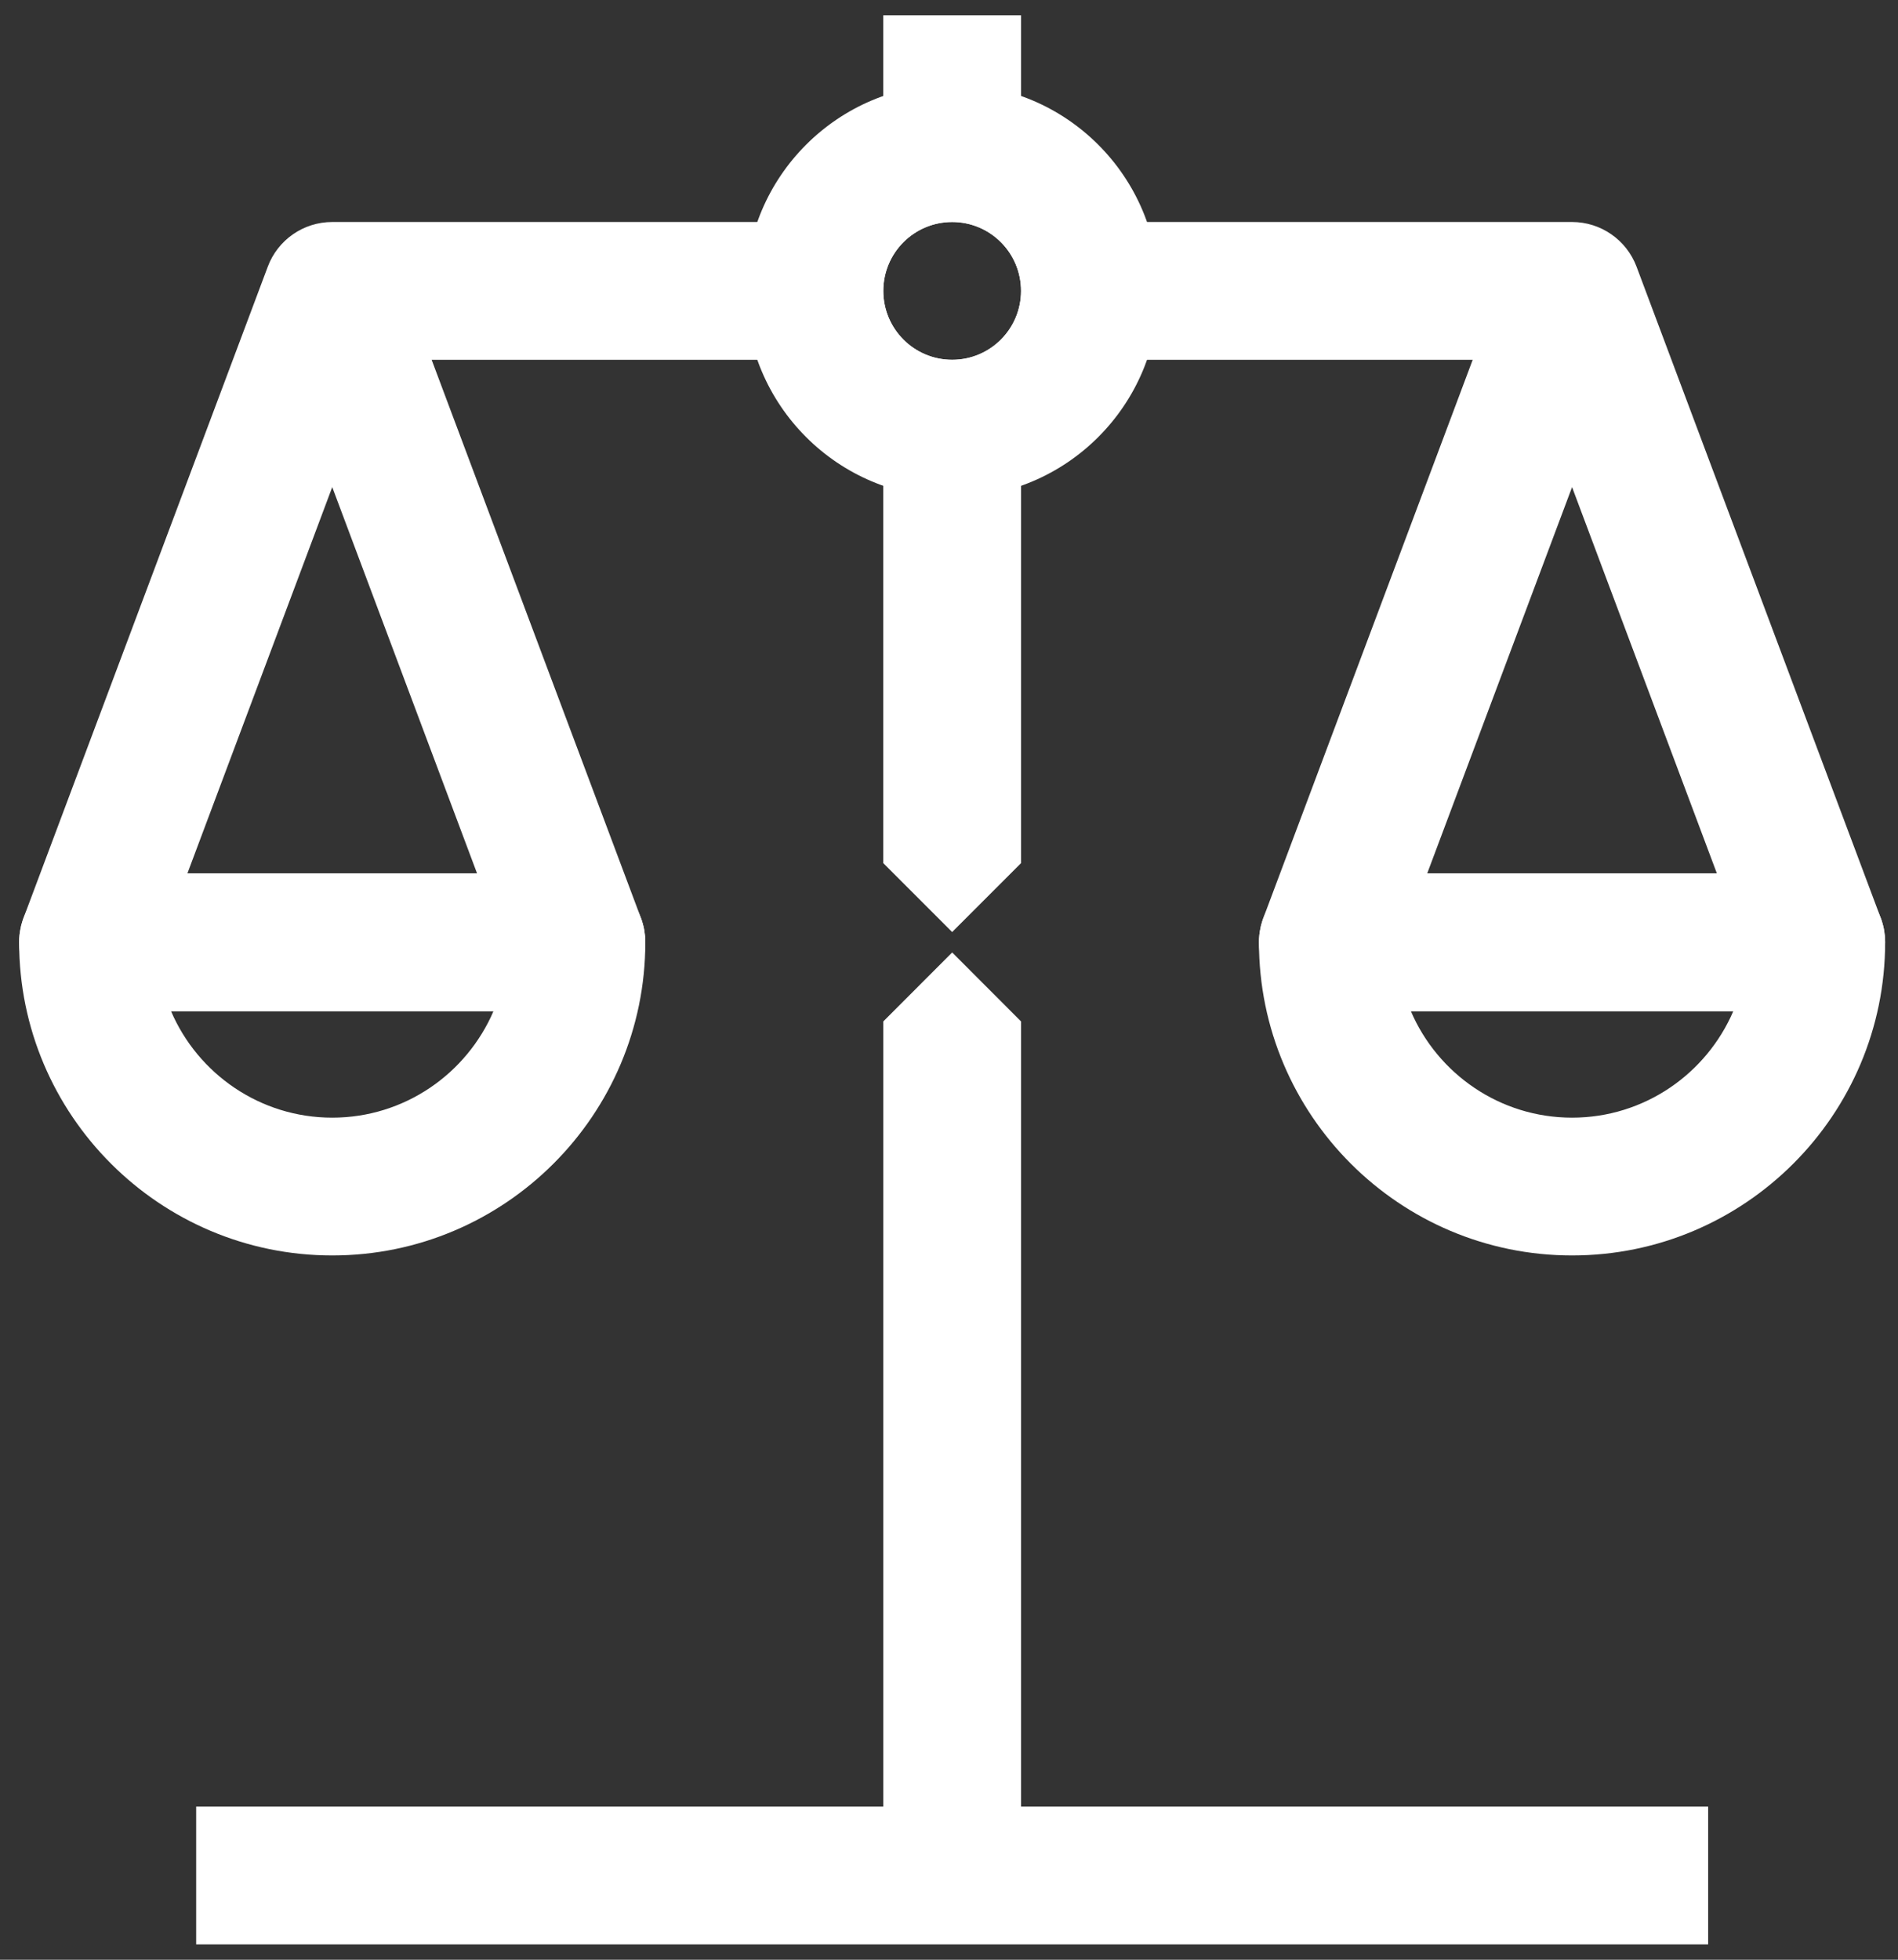 <?xml version="1.0" encoding="UTF-8"?> <svg xmlns="http://www.w3.org/2000/svg" width="62" height="64" viewBox="0 0 62 64" fill="none"><rect x="0" y="0" width="62" height="64" fill="#333333" stroke="none"/><path d="M61.577 30.657C61.575 30.62 61.573 30.585 61.568 30.55C61.565 30.51 61.56 30.468 61.553 30.43C61.55 30.402 61.545 30.375 61.54 30.348C61.535 30.323 61.53 30.298 61.525 30.275C61.517 30.242 61.508 30.208 61.5 30.177C61.482 30.108 61.46 30.04 61.435 29.975C61.113 29.127 60.292 28.522 59.33 28.522H43.375C42.413 28.522 41.593 29.127 41.27 29.975C41.258 30.008 41.245 30.043 41.235 30.078C41.203 30.173 41.178 30.272 41.162 30.373C41.157 30.395 41.153 30.418 41.15 30.442C41.145 30.472 41.142 30.502 41.138 30.532C41.137 30.537 41.137 30.54 41.137 30.545C41.133 30.582 41.13 30.618 41.128 30.657C41.127 30.693 41.125 30.732 41.125 30.77C41.125 36.412 45.713 41 51.353 41C56.993 41 61.58 36.412 61.58 30.772C61.58 30.733 61.58 30.695 61.577 30.657ZM51.353 36.5C48.993 36.5 46.962 35.065 46.087 33.022H56.62C55.743 35.065 53.713 36.5 51.353 36.5Z" fill="white"></path><path d="M21.077 30.657C21.075 30.62 21.073 30.585 21.068 30.55C21.065 30.51 21.06 30.468 21.053 30.43C21.05 30.402 21.045 30.375 21.04 30.348C21.035 30.323 21.03 30.298 21.025 30.275C21.017 30.242 21.008 30.208 21 30.177C20.982 30.108 20.96 30.04 20.935 29.975C20.613 29.127 19.792 28.522 18.83 28.522H2.875C1.913 28.522 1.093 29.127 0.77 29.975C0.758 30.008 0.745 30.043 0.735 30.078C0.703 30.173 0.678 30.272 0.662 30.373C0.657 30.395 0.653 30.418 0.65 30.442C0.645 30.472 0.642 30.502 0.638 30.532C0.637 30.537 0.637 30.54 0.637 30.545C0.633 30.582 0.63 30.618 0.628 30.657C0.627 30.693 0.625 30.732 0.625 30.77C0.625 36.412 5.213 41 10.853 41C16.493 41 21.08 36.412 21.08 30.772C21.08 30.733 21.08 30.695 21.077 30.657ZM10.853 36.5C8.493 36.5 6.462 35.065 5.587 33.022H16.12C15.243 35.065 13.213 36.5 10.853 36.5Z" fill="white"></path><path d="M55.798 59H6.408V63.5H55.798V59Z" fill="white"></path><path d="M61.577 30.657C61.575 30.62 61.573 30.585 61.568 30.55C61.565 30.51 61.56 30.468 61.553 30.43C61.55 30.402 61.545 30.375 61.54 30.348C61.535 30.323 61.53 30.298 61.525 30.275C61.517 30.242 61.508 30.208 61.5 30.177C61.482 30.108 61.46 30.04 61.435 29.975L53.46 8.71C53.13 7.832 52.29 7.25 51.353 7.25H33.353V0.5H28.853V7.25H10.853C9.915 7.25 9.075 7.832 8.747 8.71L0.77 29.975C0.758 30.008 0.745 30.043 0.735 30.078C0.703 30.173 0.678 30.272 0.662 30.373C0.657 30.395 0.653 30.418 0.65 30.442C0.645 30.472 0.642 30.502 0.638 30.532C0.637 30.537 0.637 30.54 0.637 30.545C0.633 30.582 0.63 30.618 0.628 30.657C0.627 30.693 0.625 30.732 0.625 30.77C0.625 31.225 0.762 31.672 1.027 32.053C1.447 32.66 2.138 33.022 2.875 33.022H18.83C19.568 33.022 20.26 32.66 20.68 32.053C20.945 31.672 21.08 31.223 21.08 30.772C21.08 30.733 21.08 30.695 21.077 30.657C21.075 30.62 21.073 30.585 21.068 30.55C21.065 30.51 21.06 30.468 21.053 30.43C21.05 30.402 21.045 30.375 21.04 30.348C21.035 30.323 21.03 30.298 21.025 30.275C21.017 30.242 21.008 30.208 21 30.177C20.982 30.108 20.96 30.04 20.935 29.975L14.1 11.75H28.853V28.188L31.103 30.438L33.353 28.188V11.75H48.107L41.27 29.975C41.258 30.008 41.245 30.043 41.235 30.078C41.203 30.173 41.178 30.272 41.162 30.373C41.157 30.395 41.153 30.418 41.15 30.442C41.145 30.472 41.142 30.502 41.138 30.532C41.137 30.537 41.137 30.54 41.137 30.545C41.133 30.582 41.13 30.618 41.128 30.657C41.127 30.693 41.125 30.732 41.125 30.77C41.125 31.225 41.262 31.672 41.527 32.053C41.947 32.66 42.638 33.022 43.375 33.022H59.33C60.068 33.022 60.76 32.66 61.18 32.053C61.445 31.672 61.58 31.223 61.58 30.772C61.58 30.733 61.58 30.695 61.577 30.657ZM15.583 28.522H6.122L10.853 15.908L15.583 28.522ZM31.103 11.75C29.86 11.75 28.853 10.743 28.853 9.5C28.853 8.257 29.86 7.25 31.103 7.25C32.347 7.25 33.353 8.257 33.353 9.5C33.353 10.743 32.347 11.75 31.103 11.75ZM46.622 28.522L51.353 15.908L56.083 28.522H46.622Z" fill="white"></path><path d="M28.854 33.357V61.277H33.353V33.357L31.104 31.105L28.854 33.357Z" fill="white"></path><path d="M31.104 2.75C27.375 2.75 24.354 5.772 24.354 9.5C24.354 13.228 27.375 16.25 31.104 16.25C34.832 16.25 37.853 13.228 37.853 9.5C37.853 5.772 34.832 2.75 31.104 2.75ZM31.104 11.75C29.86 11.75 28.854 10.743 28.854 9.5C28.854 8.257 29.86 7.25 31.104 7.25C32.347 7.25 33.353 8.257 33.353 9.5C33.353 10.743 32.347 11.75 31.104 11.75Z" fill="white"></path></svg> 